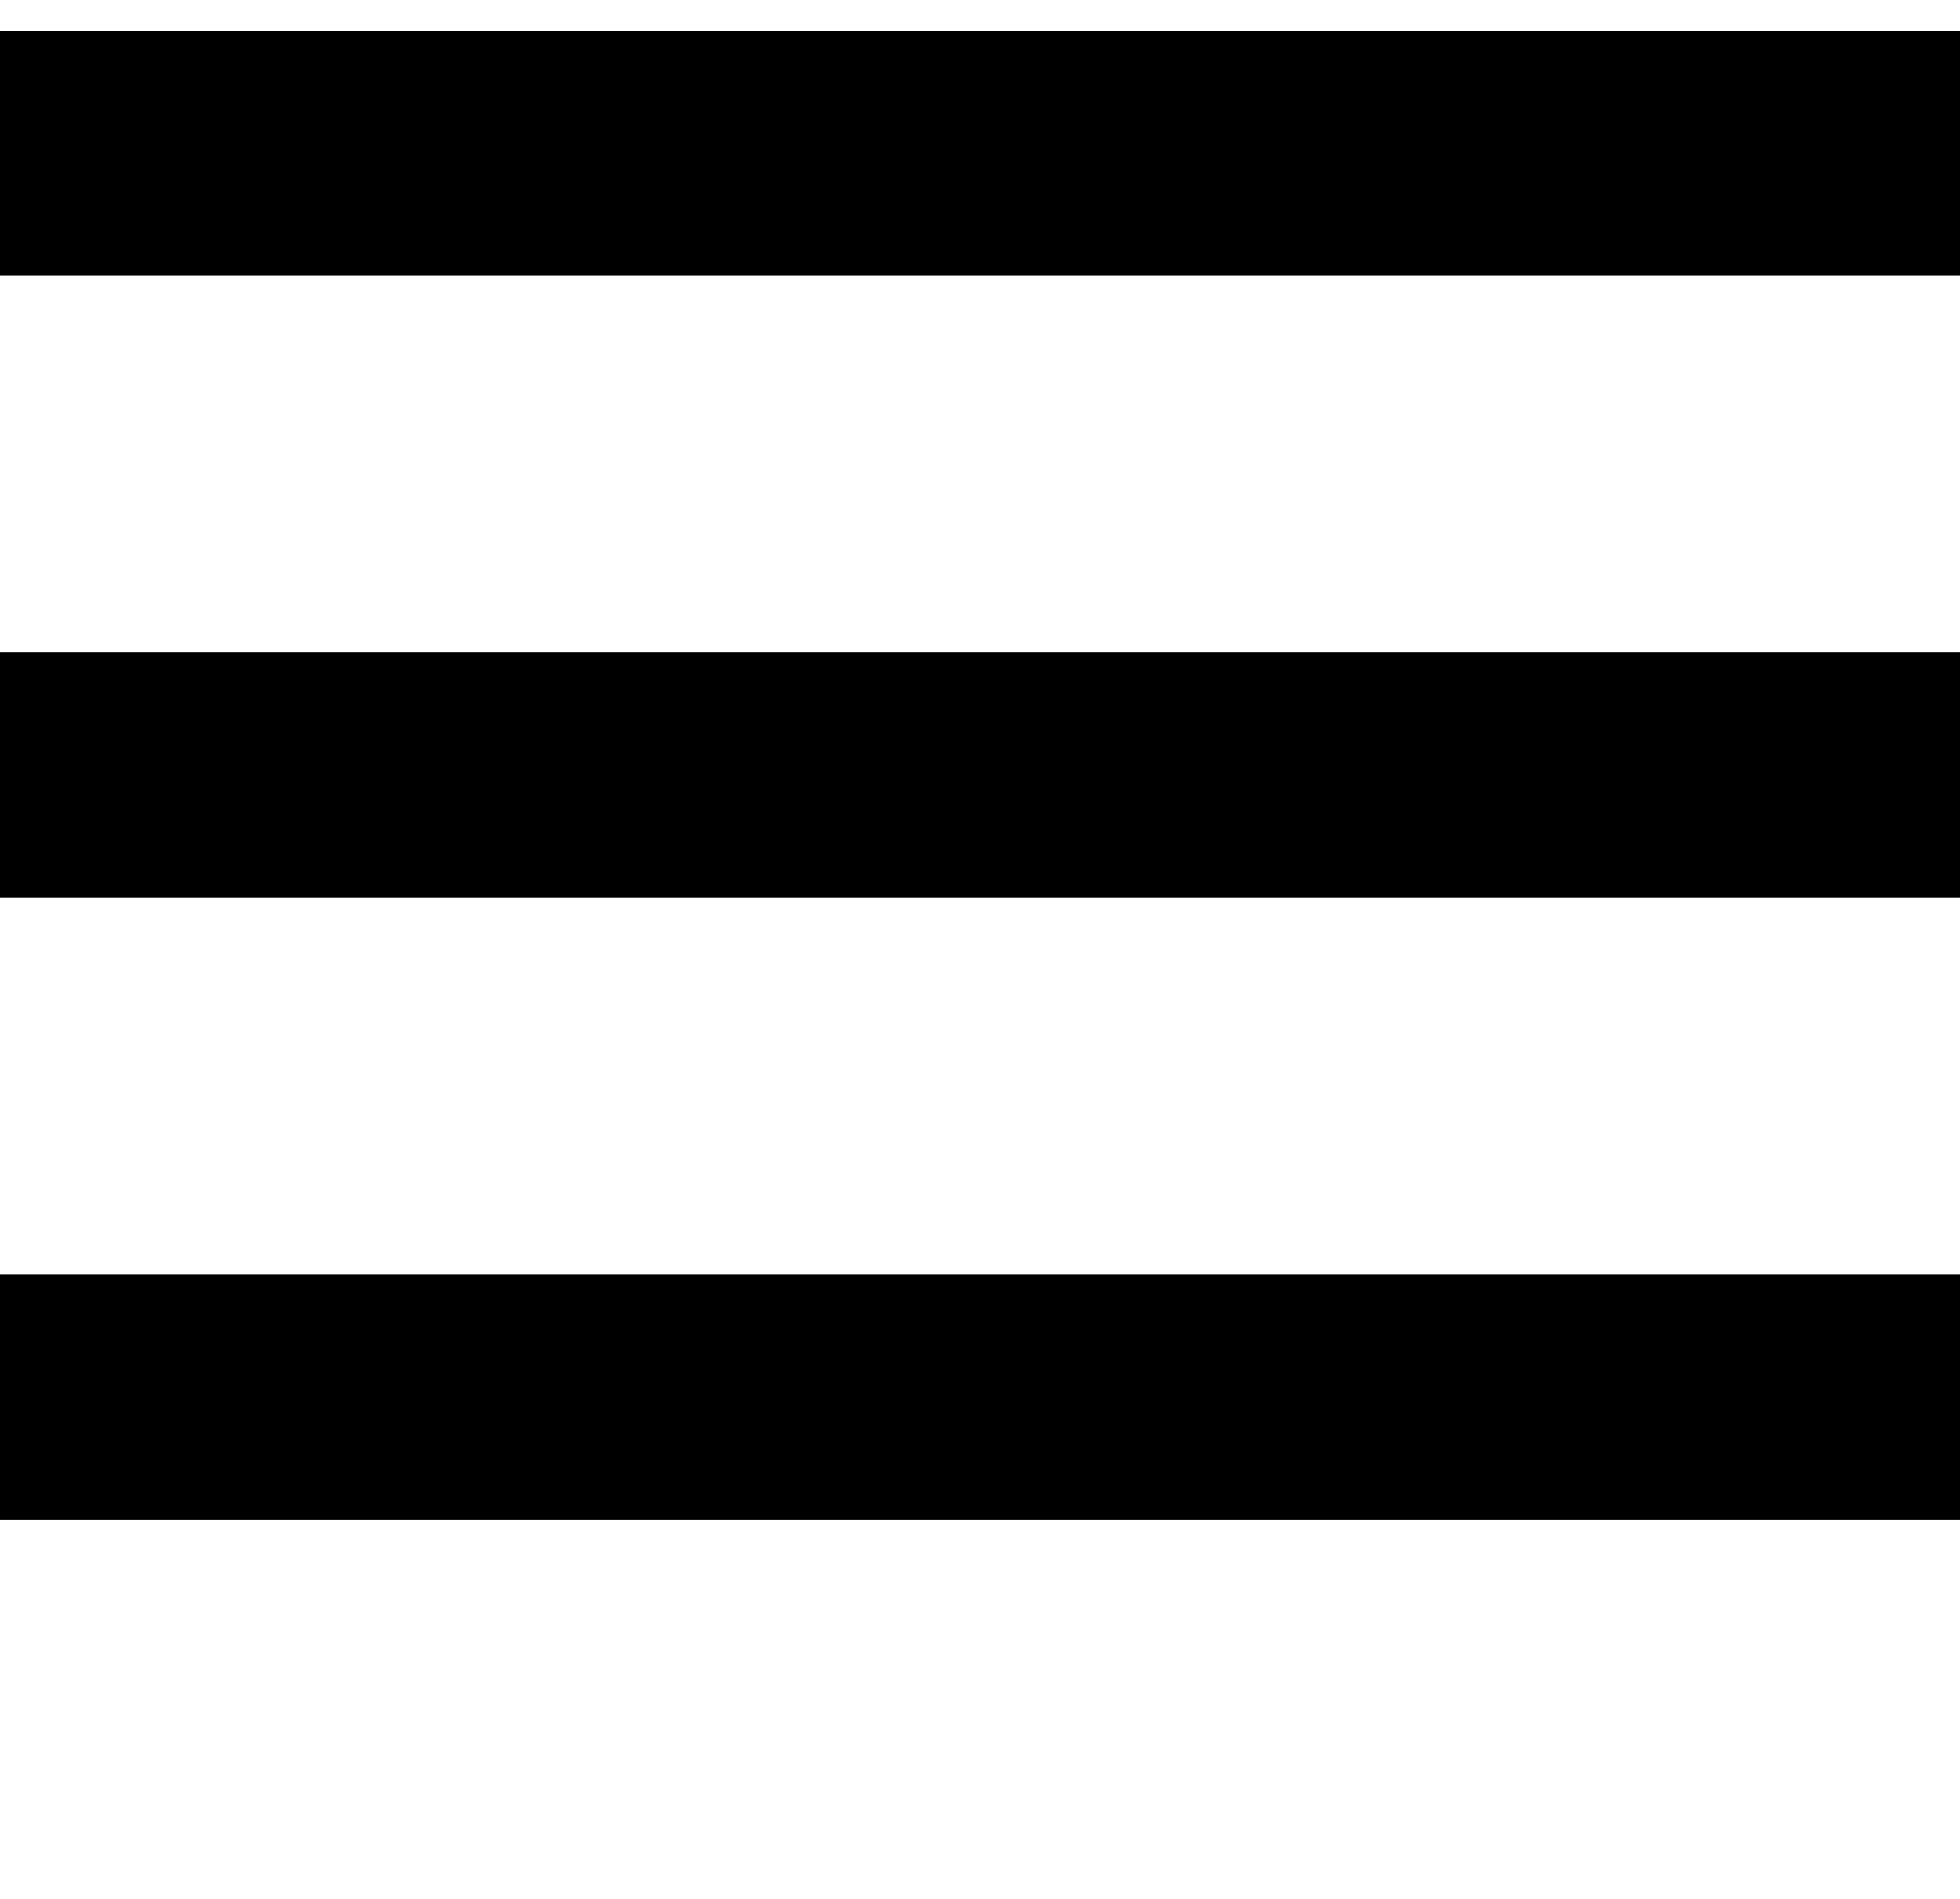 <svg width="32" height="31" viewBox="0 0 32 31" fill="none" xmlns="http://www.w3.org/2000/svg">
<rect y="0.5" width="32" height="4" fill="black"/>
<rect y="10.652" width="32" height="4" fill="black"/>
<rect y="20.805" width="32" height="4" fill="black"/>
</svg>
